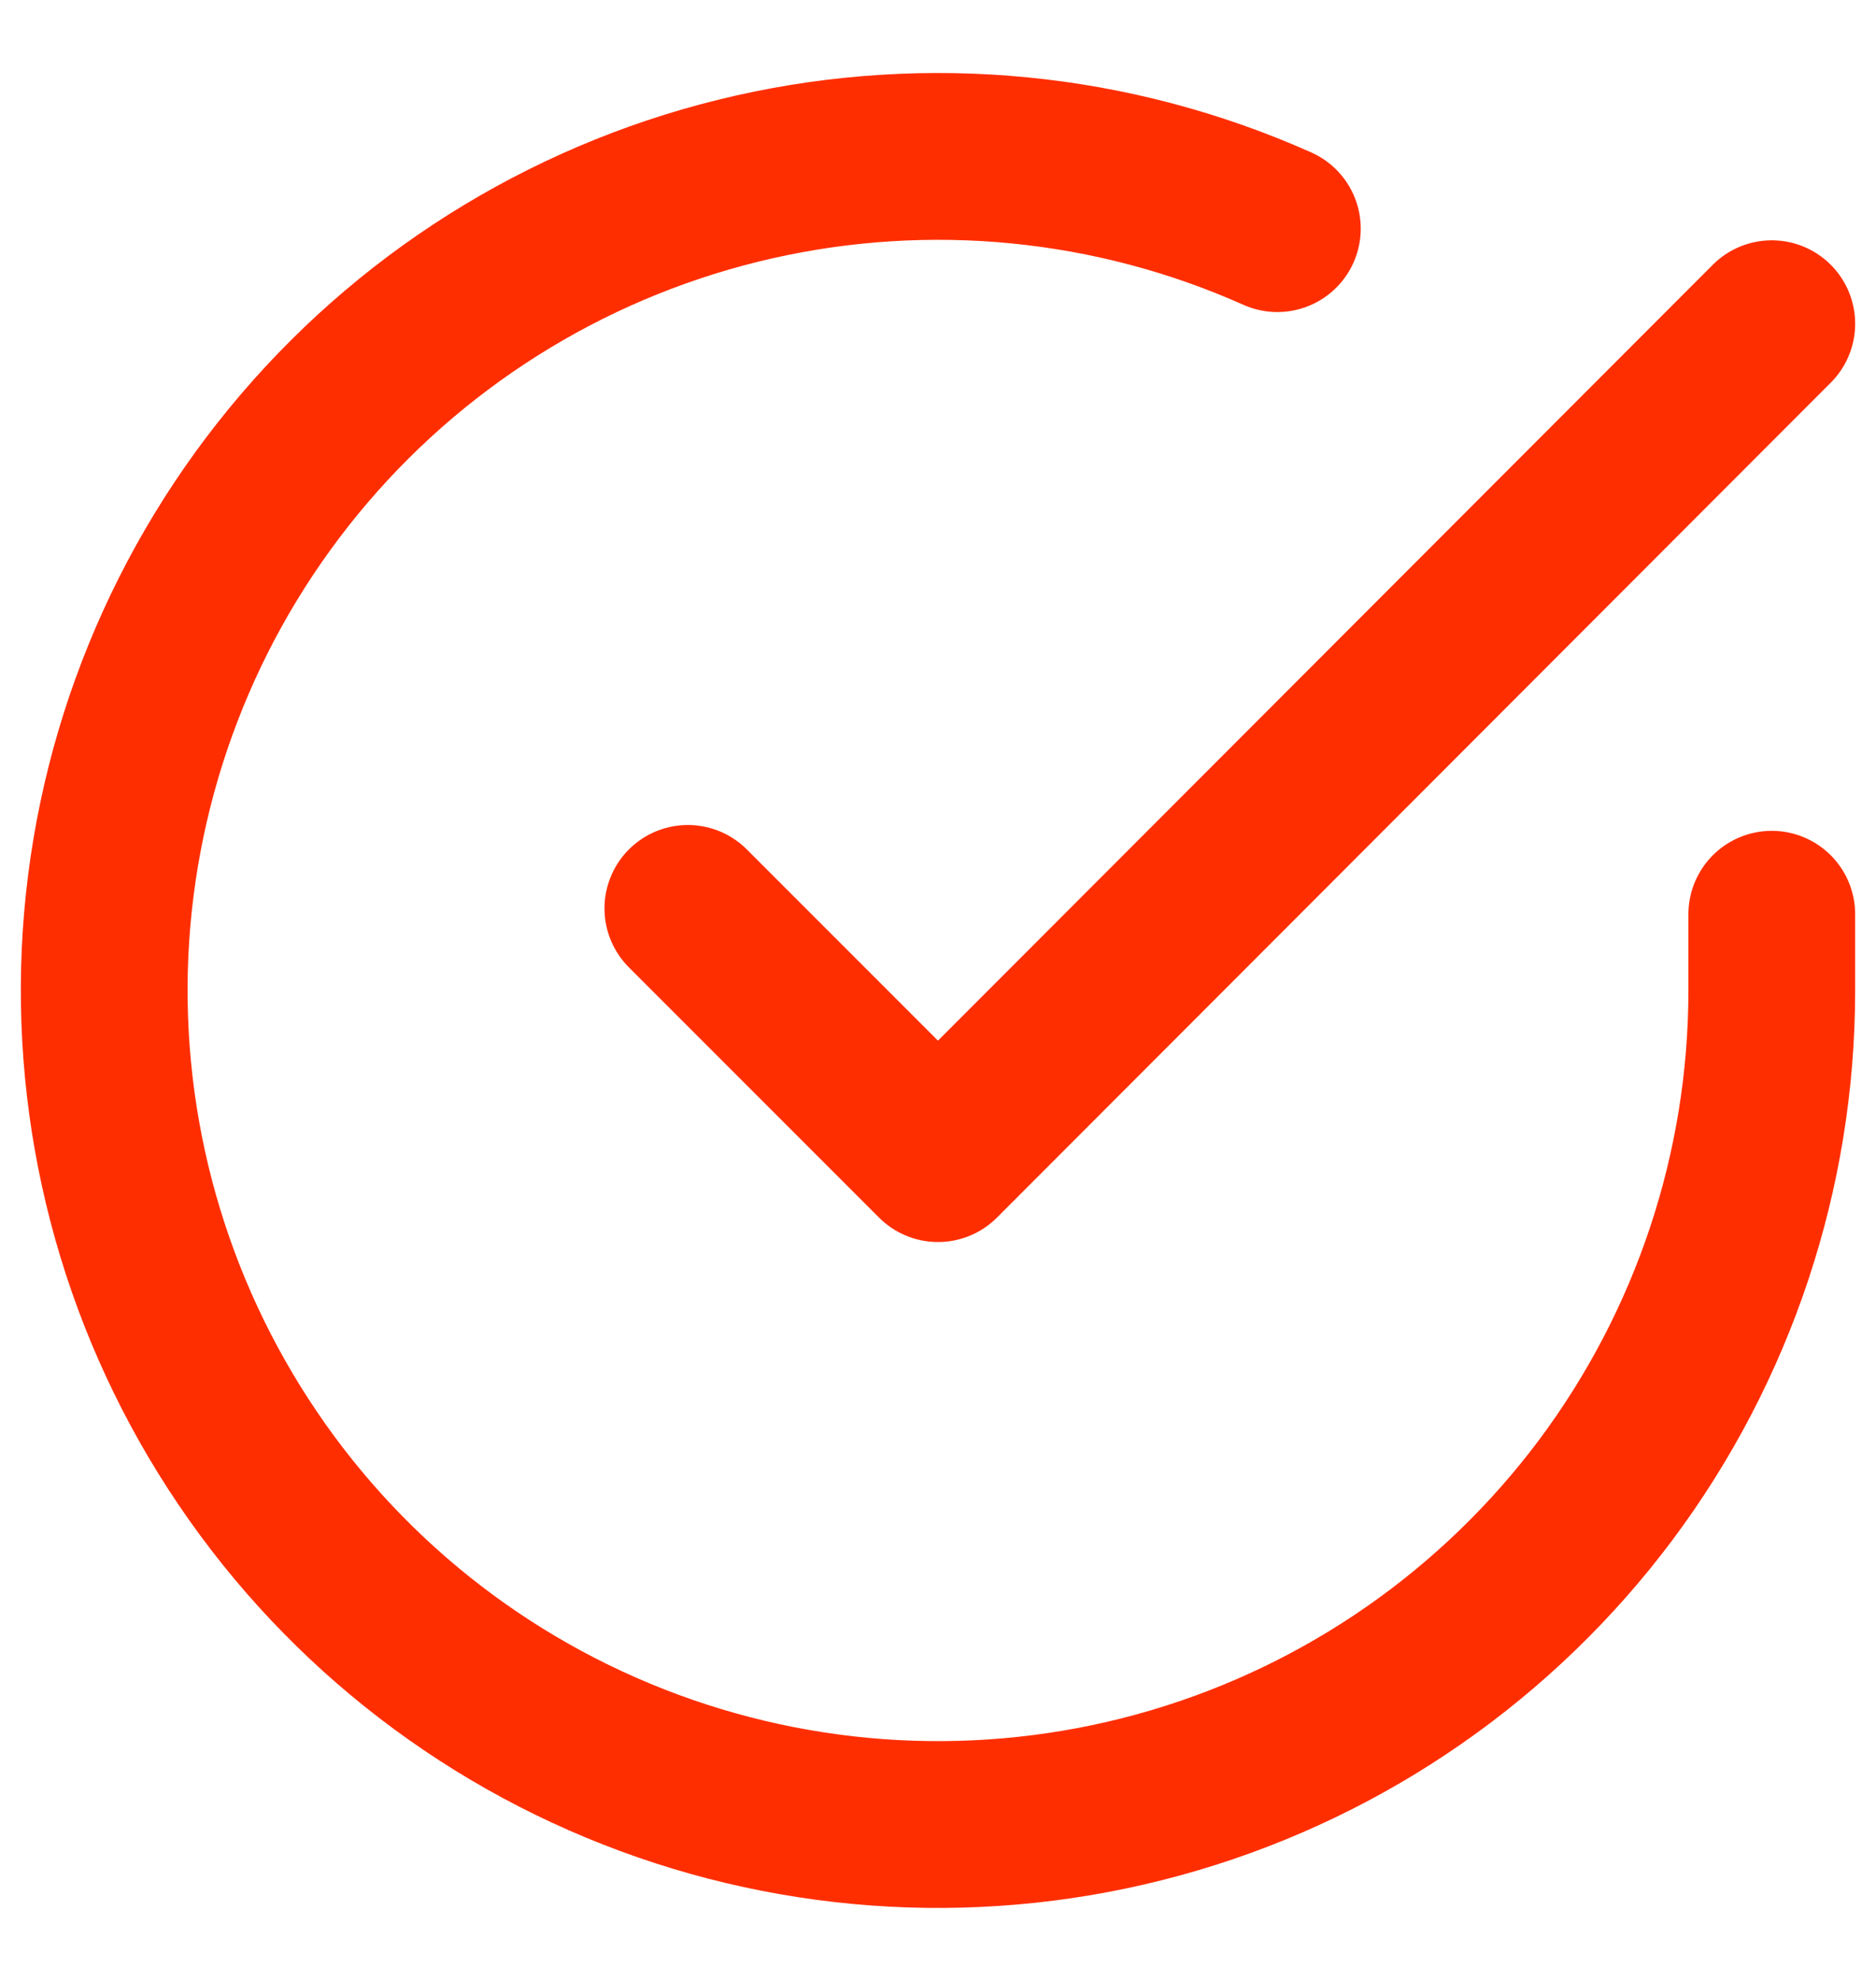 <?xml version="1.0" encoding="UTF-8"?>
<svg xmlns="http://www.w3.org/2000/svg" width="18" height="19" viewBox="0 0 18 19" fill="none">
  <path d="M17 8.769V9.505C16.999 11.23 16.44 12.908 15.408 14.29C14.374 15.672 12.923 16.683 11.268 17.172C9.614 17.661 7.846 17.602 6.228 17.004C4.609 16.406 3.228 15.302 2.289 13.854C1.35 12.407 0.904 10.695 1.017 8.974C1.131 7.252 1.798 5.614 2.919 4.302C4.039 2.991 5.554 2.077 7.237 1.697C8.92 1.317 10.68 1.49 12.256 2.193M17 3.105L9 11.113L6.6 8.713" stroke="#FF2E00" stroke-width="1.6" stroke-linecap="round" stroke-linejoin="round"></path>
</svg>
